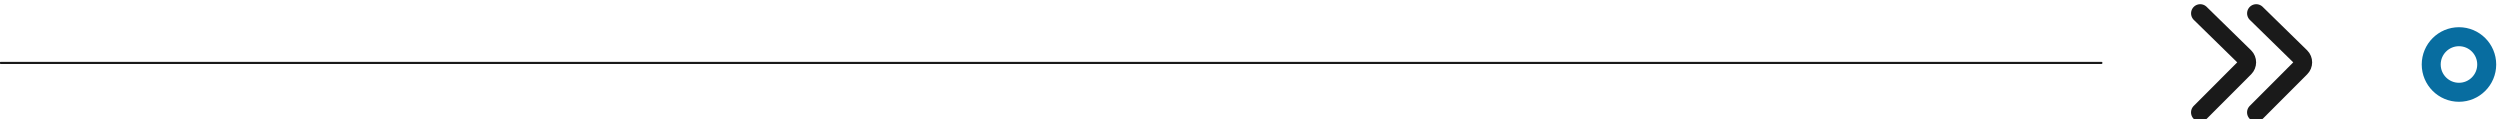 <?xml version="1.0" encoding="UTF-8" standalone="no"?>
<!DOCTYPE svg PUBLIC "-//W3C//DTD SVG 1.1//EN" "http://www.w3.org/Graphics/SVG/1.1/DTD/svg11.dtd">
<svg width="100%" height="100%" viewBox="0 0 2431 116" version="1.1" xmlns="http://www.w3.org/2000/svg" xmlns:xlink="http://www.w3.org/1999/xlink" xml:space="preserve" xmlns:serif="http://www.serif.com/" style="fill-rule:evenodd;clip-rule:evenodd;stroke-linecap:round;stroke-miterlimit:10;">
    <g id="Artboard1" transform="matrix(0.982,0,0,0.55,-1807,-3782.9)">
        <rect x="1839.56" y="6884.19" width="2474.52" height="210.498" style="fill:none;"/>
        <clipPath id="_clip1">
            <rect x="1839.56" y="6884.19" width="2474.52" height="210.498"/>
        </clipPath>
        <g clip-path="url(#_clip1)">
            <g transform="matrix(4.242,0,0,7.583,4018.82,7076.73)">
                <path d="M0,-23.093L10.396,-12.94C11.096,-12.24 11.092,-11.1 10.386,-10.394L-0.009,0" style="fill:none;fill-rule:nonzero;stroke:rgb(26,26,26);stroke-width:4.27px;"/>
            </g>
            <g transform="matrix(4.242,0,0,7.583,4074.3,7076.73)">
                <path d="M0,-23.093L10.396,-12.94C11.096,-12.24 11.092,-11.1 10.386,-10.394L-0.009,0" style="fill:none;fill-rule:nonzero;stroke:rgb(26,26,26);stroke-width:4.27px;"/>
            </g>
            <g transform="matrix(0,-7.583,-4.242,0,4275.05,6942.91)">
                <ellipse cx="-6.477" cy="-0" rx="6.478" ry="6.477" style="fill:none;stroke:rgb(8,109,160);stroke-width:4.43px;stroke-linecap:butt;"/>
            </g>
            <g transform="matrix(-4.242,0,0,7.583,1840.88,6989.22)">
                <path d="M-490.358,0L0,0" style="fill:none;fill-rule:nonzero;stroke:rgb(26,26,26);stroke-width:0.5px;"/>
            </g>
        </g>
    </g>
</svg>
